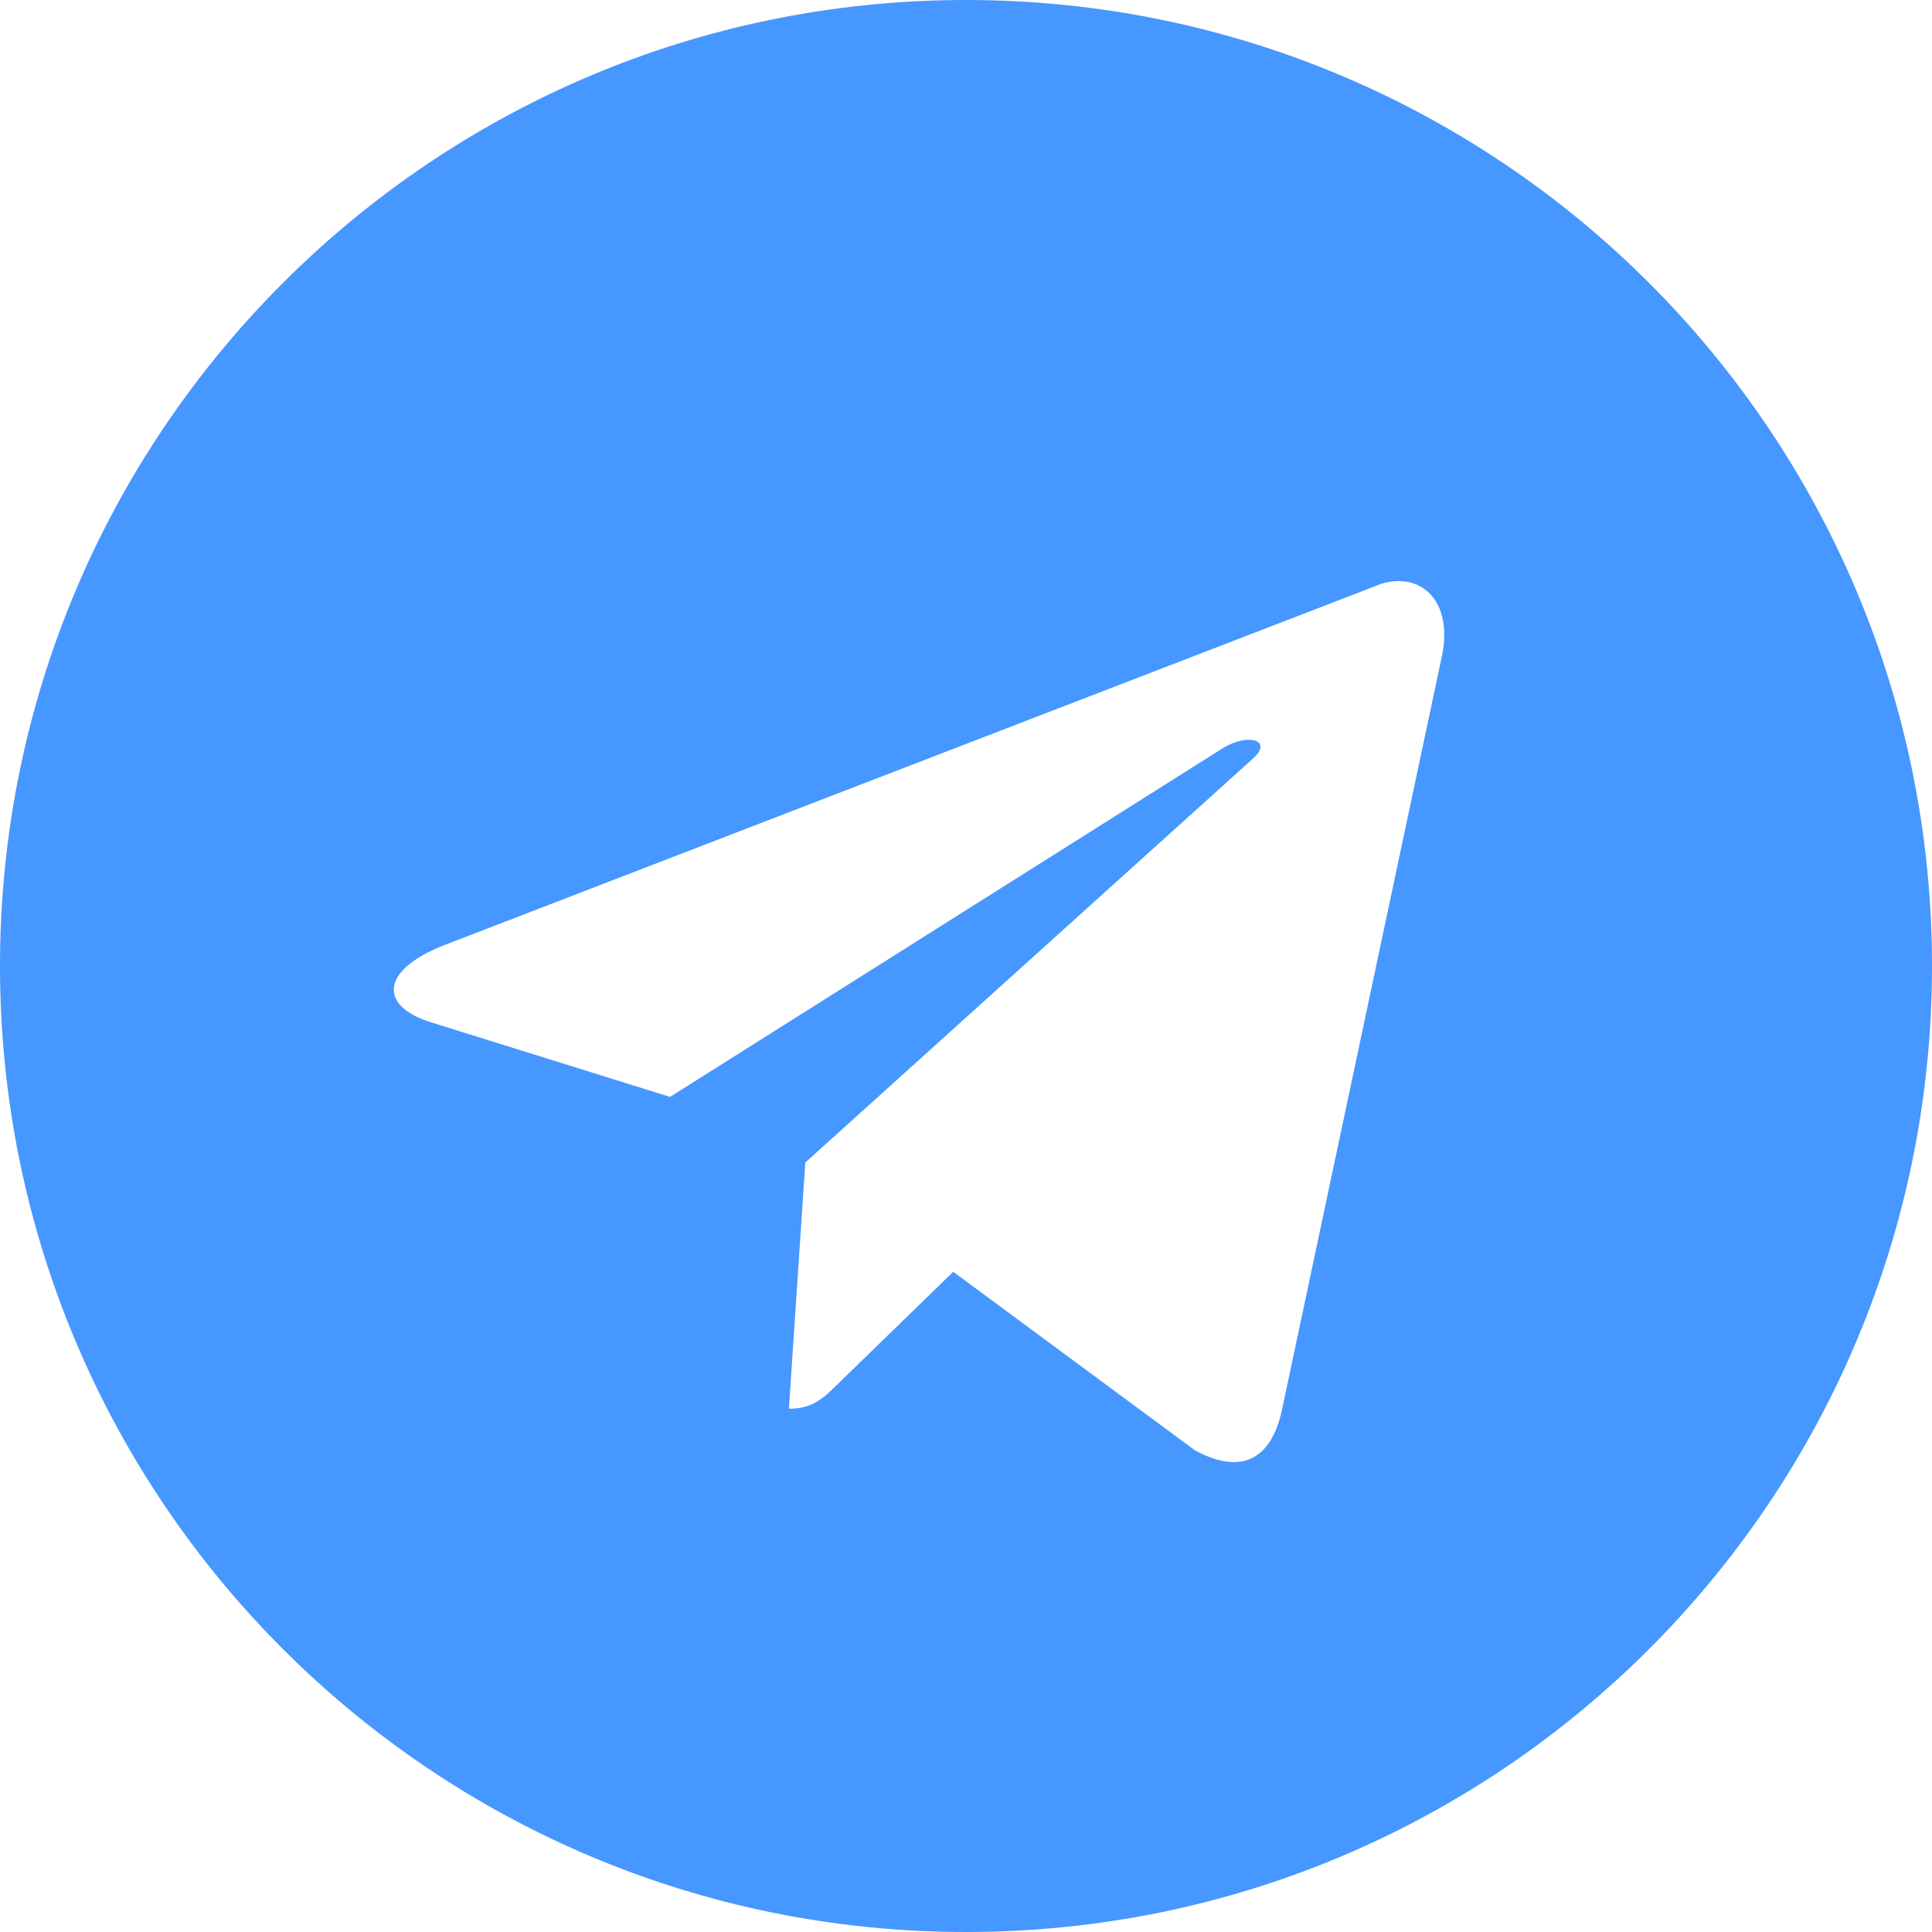 <?xml version="1.0" encoding="UTF-8"?> <svg xmlns="http://www.w3.org/2000/svg" width="54" height="54" viewBox="0 0 54 54" fill="none"> <path fill-rule="evenodd" clip-rule="evenodd" d="M0 27C0 41.912 12.088 54 27 54C41.912 54 54 41.912 54 27C54 12.088 41.912 0 27 0C12.088 0 0 12.088 0 27ZM22.05 39.375L22.509 32.492L22.509 32.492L35.029 21.194C35.578 20.706 34.909 20.468 34.18 20.911L18.728 30.659L12.054 28.576C10.613 28.134 10.602 27.144 12.378 26.432L38.385 16.404C39.573 15.864 40.72 16.689 40.266 18.507L35.837 39.379C35.528 40.862 34.632 41.216 33.39 40.531L26.643 35.547L23.4 38.7C23.39 38.71 23.38 38.72 23.369 38.73C23.007 39.083 22.707 39.375 22.05 39.375Z" fill="#4697FF"></path> </svg> 